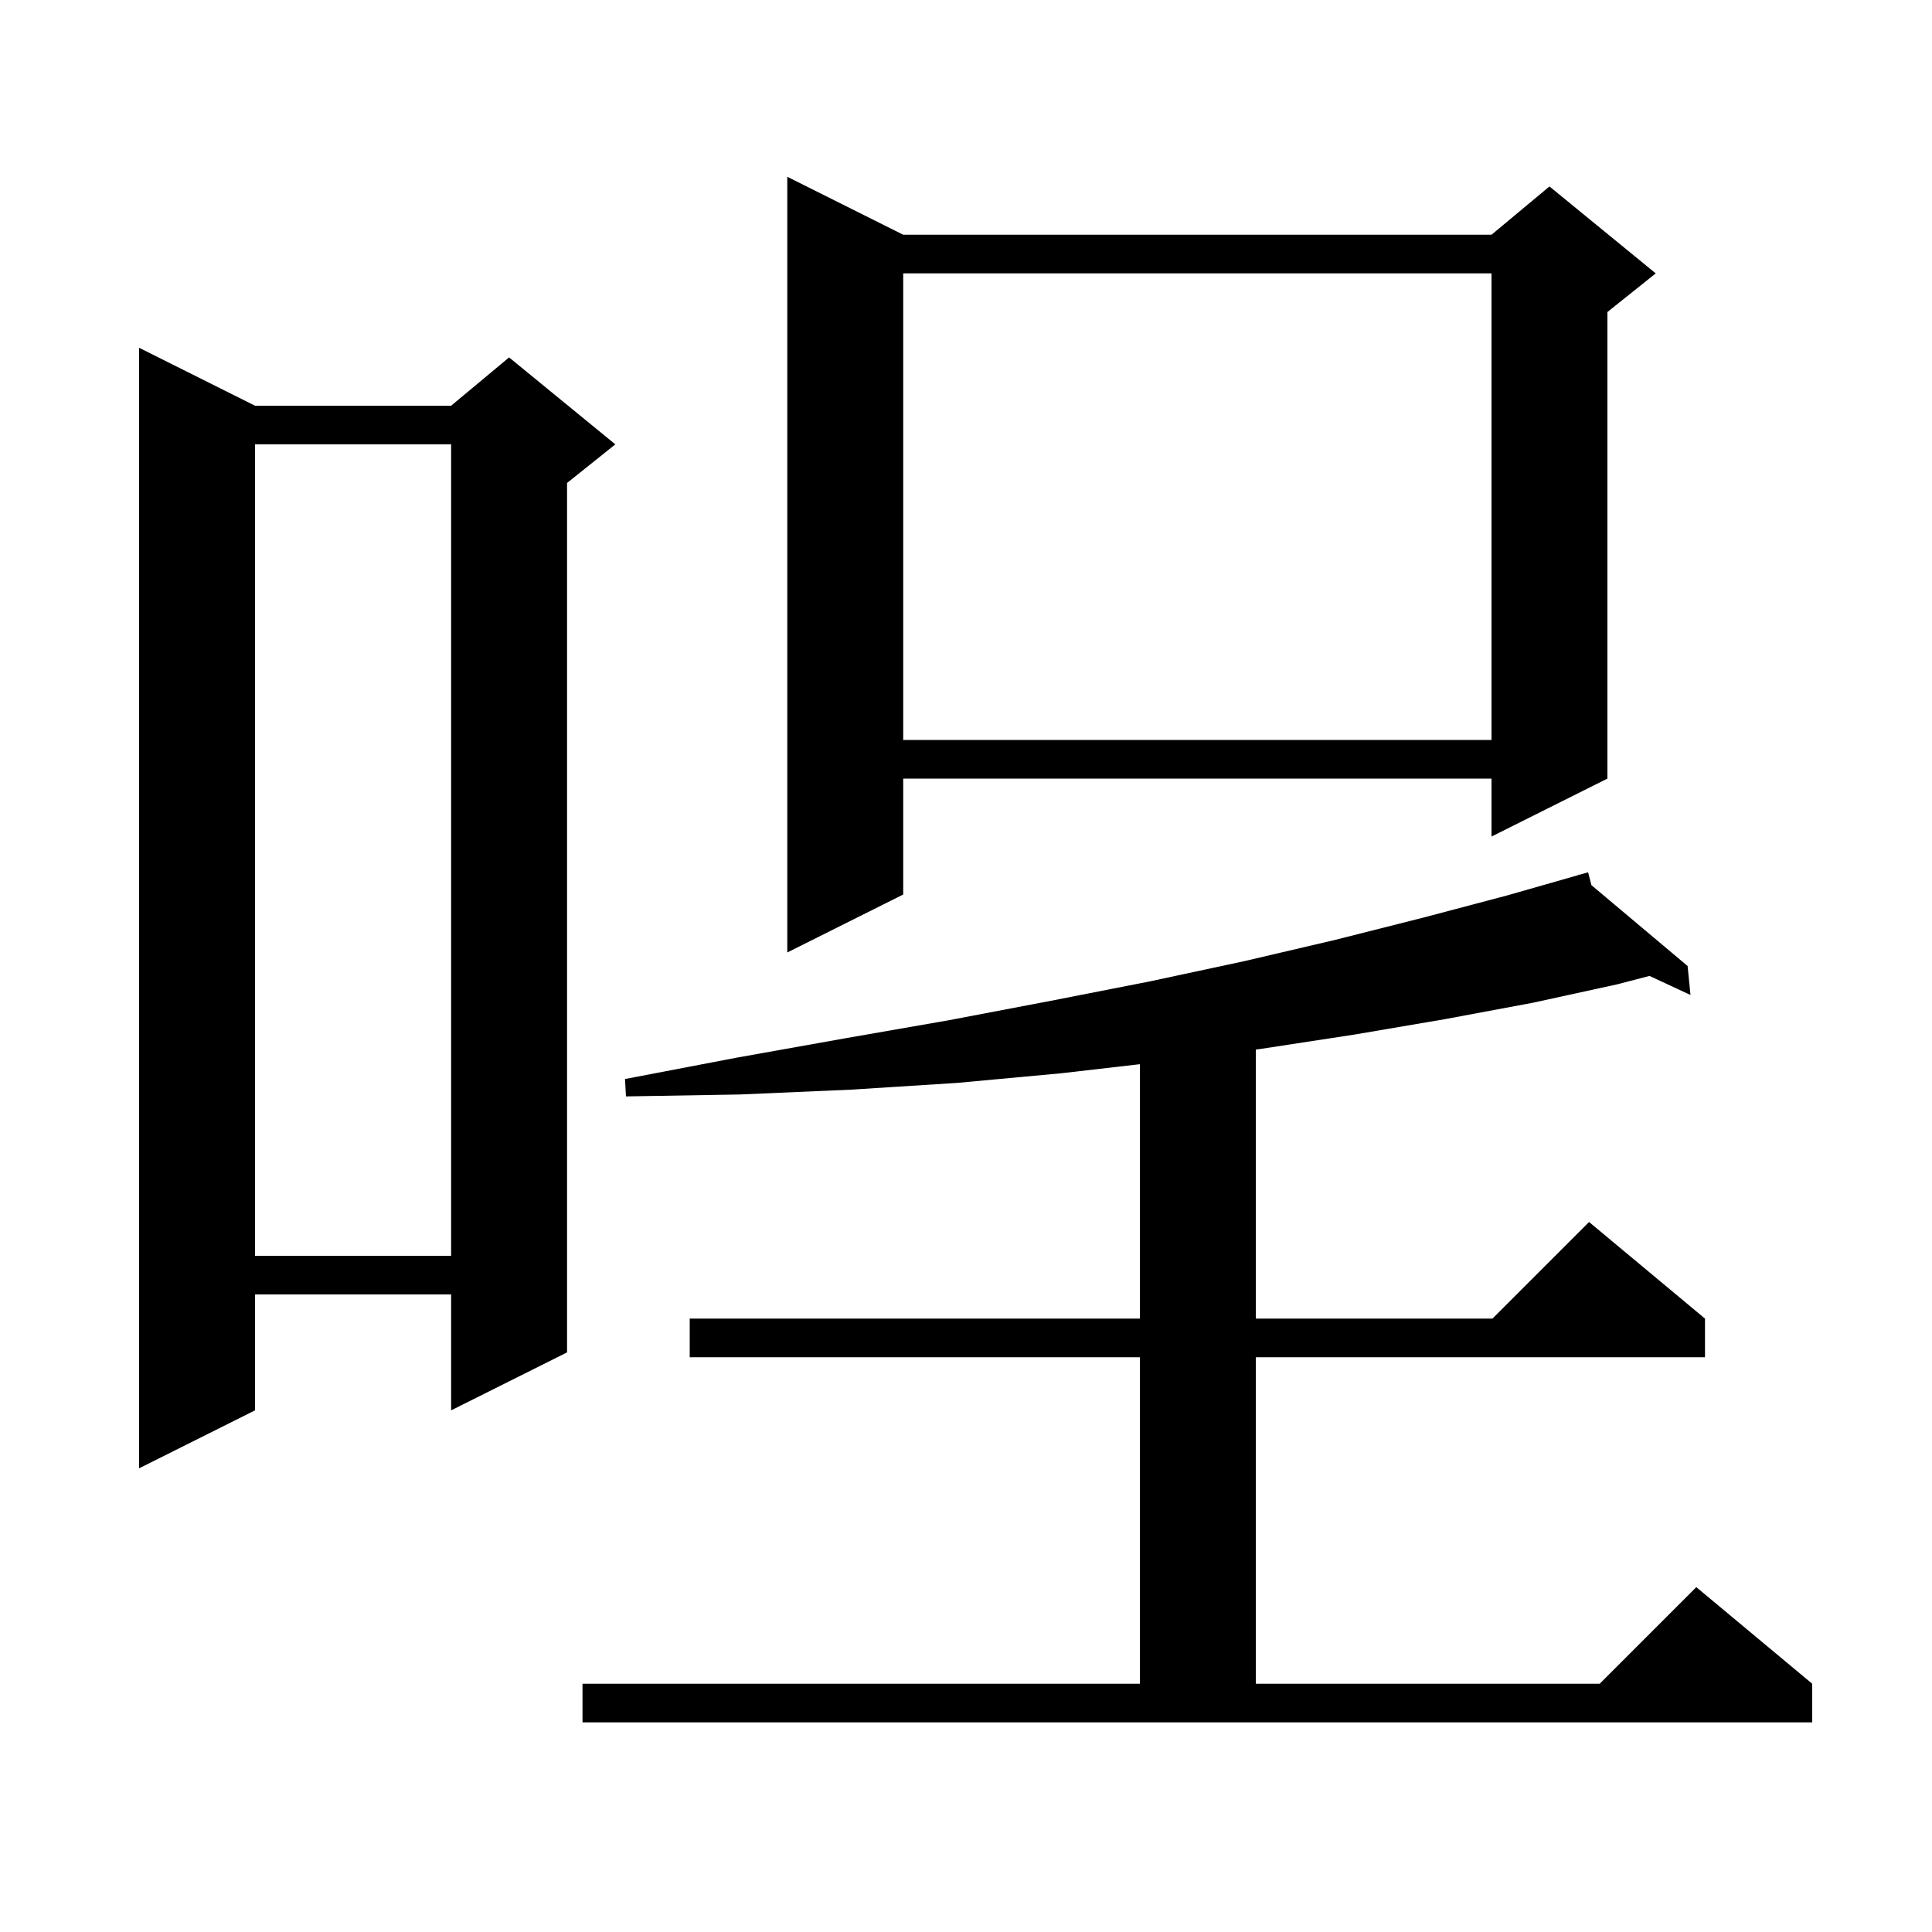 <svg xmlns="http://www.w3.org/2000/svg" xmlns:xlink="http://www.w3.org/1999/xlink" version="1.1" baseProfile="full" viewBox="0 0 200 200" width="200" height="200"><g fill="currentColor"><path d="M 60.3 174.3 L 118.0 174.3 L 118.0 140.5 L 71.4 140.5 L 71.4 136.5 L 118.0 136.5 L 118.0 110.165 L 109.9 111.1 L 99.1 112.1 L 88.1 112.8 L 76.6 113.3 L 64.8 113.5 L 64.7 111.7 L 76.2 109.5 L 87.4 107.5 L 98.3 105.6 L 108.8 103.6 L 119.0 101.6 L 128.8 99.5 L 138.2 97.3 L 147.3 95.0 L 156.0 92.7 L 163.427 90.578 L 163.4 90.5 L 163.476 90.564 L 164.4 90.3 L 164.744 91.63 L 174.7 100.0 L 175.0 103.0 L 170.755 101.027 L 167.4 101.9 L 158.7 103.8 L 149.6 105.5 L 140.2 107.1 L 130.4 108.6 L 130.0 108.651 L 130.0 136.5 L 154.5 136.5 L 164.5 126.5 L 176.5 136.5 L 176.5 140.5 L 130.0 140.5 L 130.0 174.3 L 165.6 174.3 L 175.6 164.3 L 187.6 174.3 L 187.6 178.3 L 60.3 178.3 Z M 26.4 42.0 L 46.7 42.0 L 52.7 37.0 L 63.7 46.0 L 58.7 50.0 L 58.7 140.0 L 46.7 146.0 L 46.7 134.0 L 26.4 134.0 L 26.4 146.0 L 14.4 152.0 L 14.4 36.0 Z M 26.4 46.0 L 26.4 130.0 L 46.7 130.0 L 46.7 46.0 Z M 93.5 24.3 L 154.4 24.3 L 160.4 19.3 L 171.4 28.3 L 166.4 32.3 L 166.4 80.6 L 154.4 86.6 L 154.4 80.6 L 93.5 80.6 L 93.5 92.6 L 81.5 98.6 L 81.5 18.3 Z M 93.5 28.3 L 93.5 76.6 L 154.4 76.6 L 154.4 28.3 Z "/></g></svg>